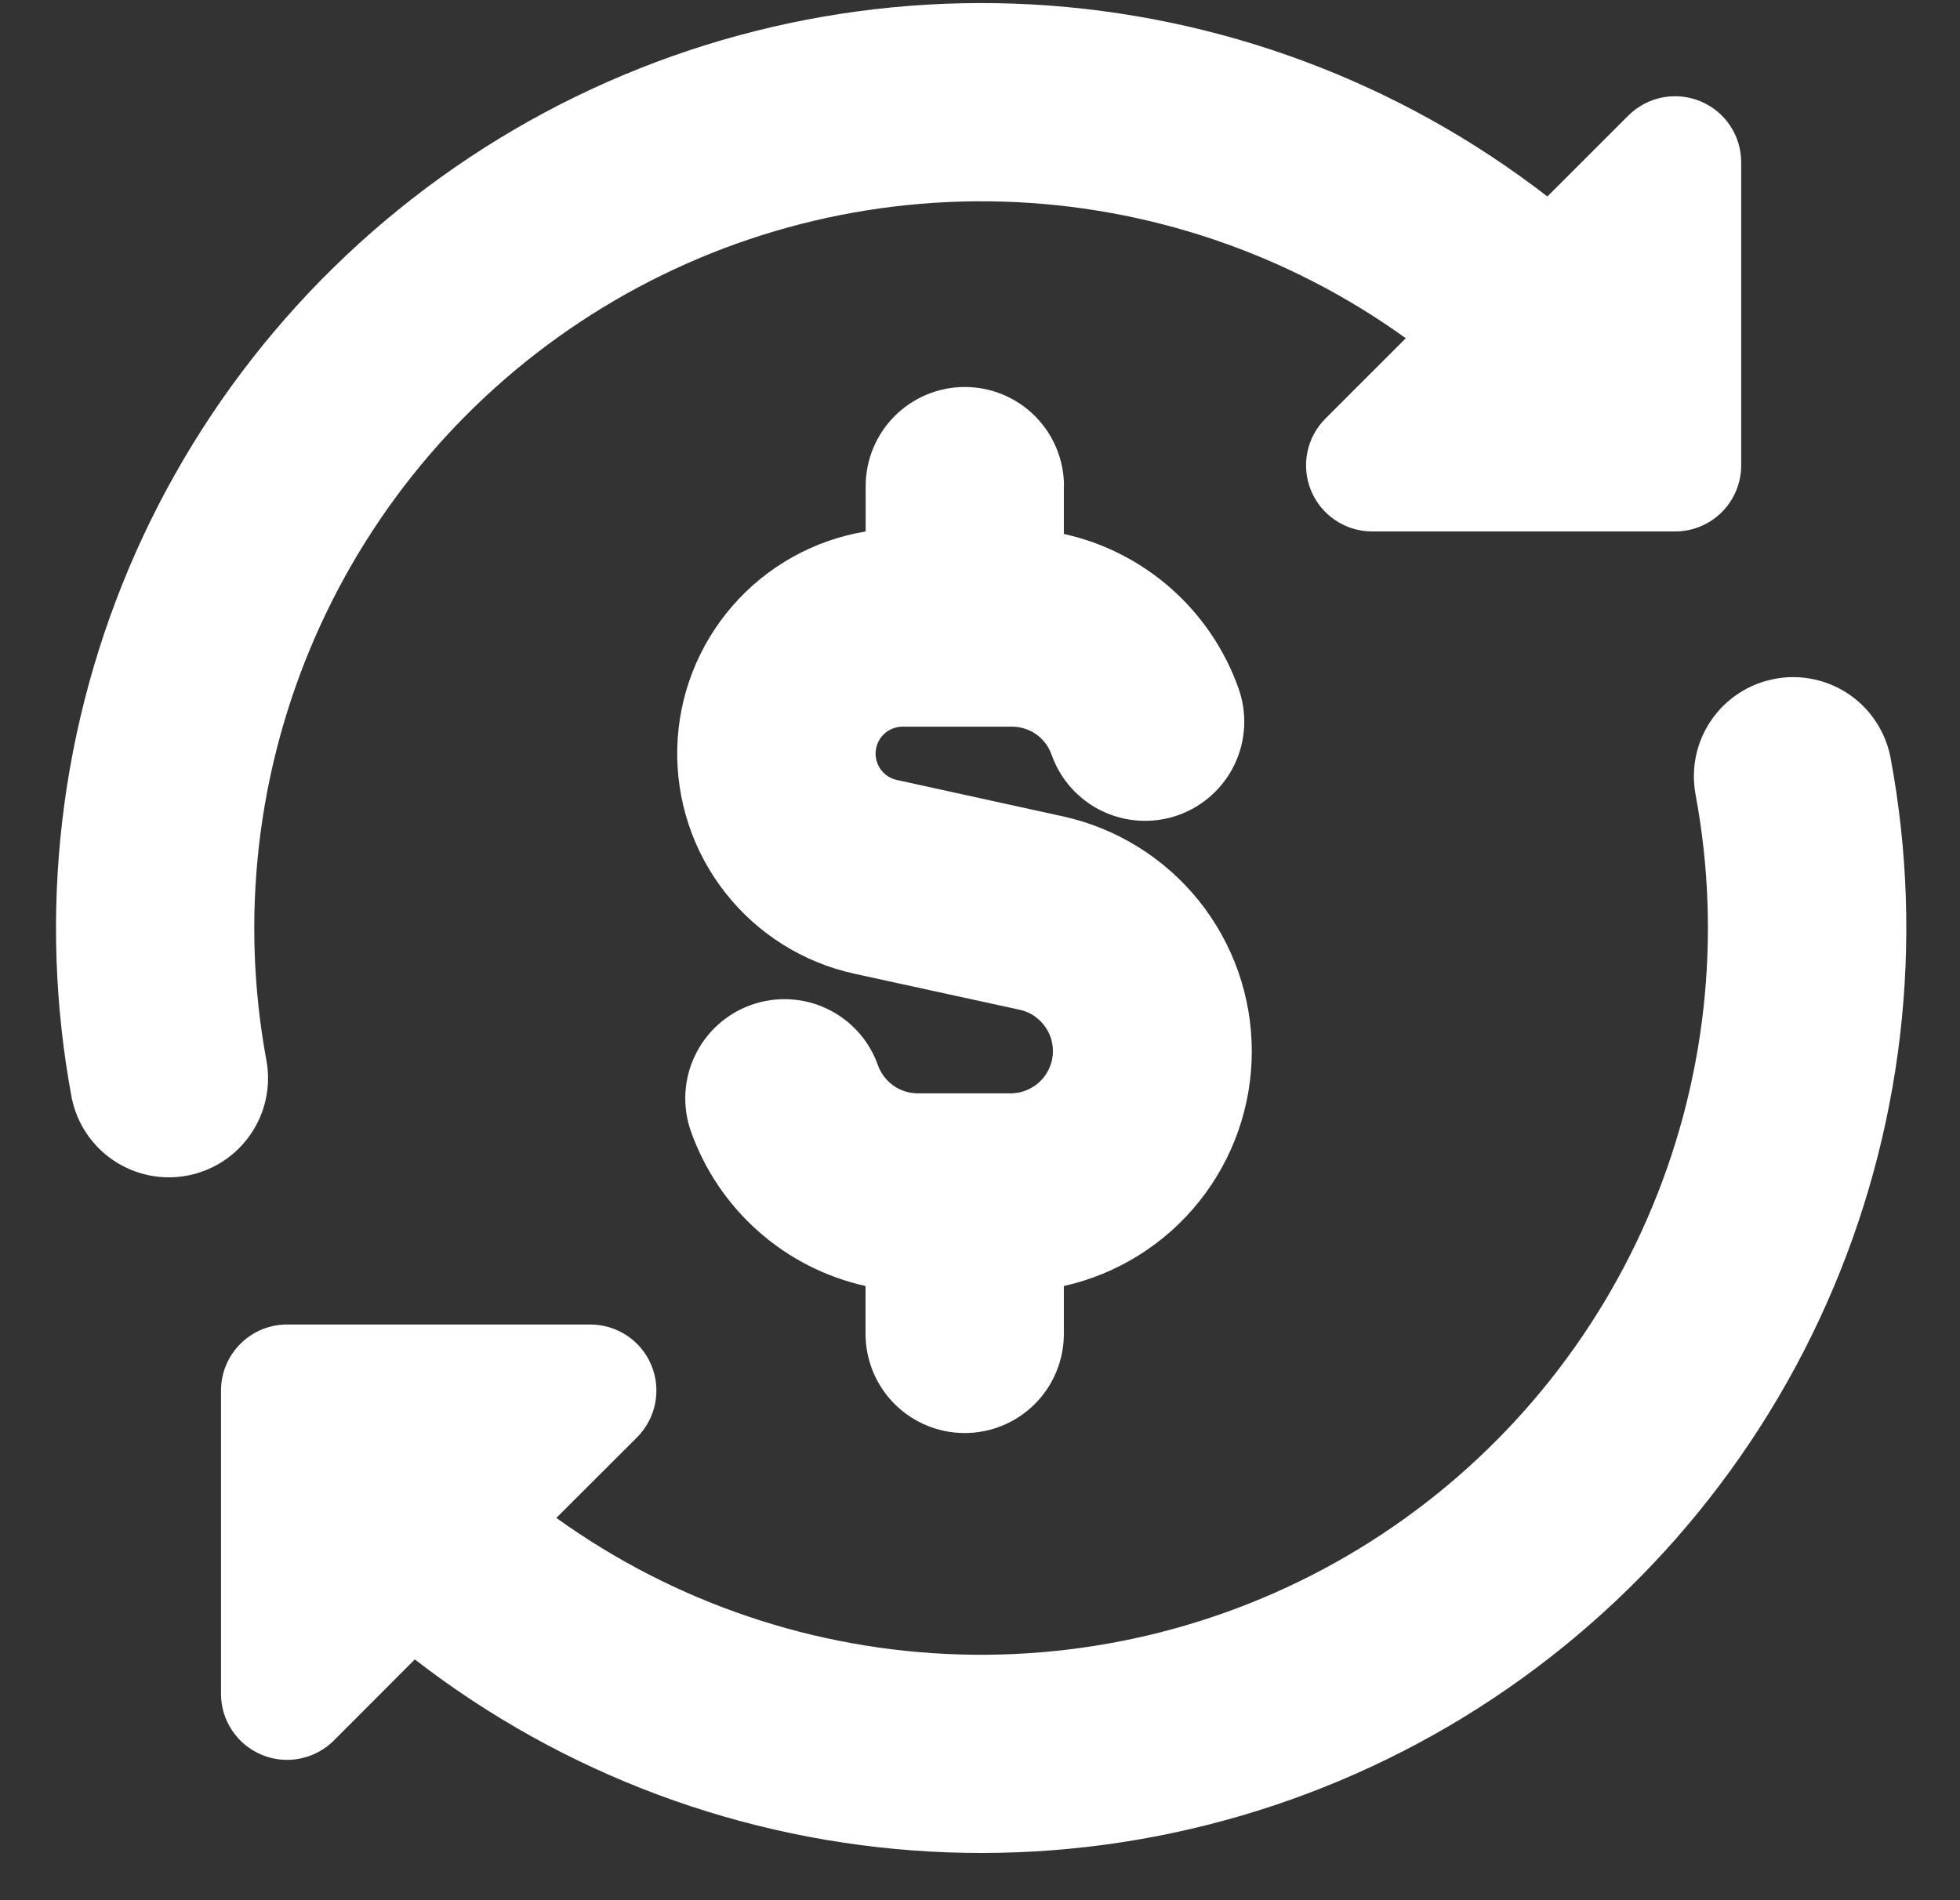 <svg width="33" height="32" viewBox="0 0 33 32" fill="none" xmlns="http://www.w3.org/2000/svg">
<rect x="0" y="0" width="33" height="32" fill="#333333" stroke="none"/>
<path fill-rule="evenodd" clip-rule="evenodd" d="M23.669 5.696C21.685 4.267 19.319 3.466 16.876 3.395C14.432 3.324 12.023 3.986 9.96 5.297C7.896 6.607 6.272 8.506 5.297 10.748C4.322 12.99 4.04 15.472 4.489 17.876C4.563 18.307 4.464 18.751 4.214 19.11C3.964 19.47 3.582 19.717 3.152 19.798C2.721 19.879 2.276 19.787 1.913 19.543C1.549 19.299 1.296 18.921 1.208 18.492C0.628 15.388 1.005 12.181 2.289 9.295C3.573 6.41 5.704 3.984 8.398 2.337C11.093 0.69 14.224 -0.098 17.377 0.075C20.53 0.249 23.556 1.377 26.053 3.309L27.415 1.947C27.571 1.791 27.769 1.685 27.985 1.642C28.201 1.599 28.425 1.621 28.628 1.705C28.832 1.789 29.006 1.931 29.128 2.114C29.251 2.297 29.316 2.513 29.316 2.733V7.837C29.316 8.132 29.199 8.415 28.99 8.624C28.781 8.833 28.498 8.95 28.203 8.95H23.1C22.88 8.949 22.665 8.884 22.483 8.761C22.3 8.639 22.158 8.466 22.074 8.262C21.99 8.059 21.968 7.836 22.011 7.62C22.053 7.405 22.159 7.207 22.314 7.051L23.669 5.696ZM29.881 11.432C30.316 11.35 30.766 11.444 31.132 11.693C31.497 11.943 31.749 12.328 31.831 12.763C32.411 15.867 32.035 19.075 30.75 21.961C29.466 24.846 27.335 27.273 24.641 28.92C21.946 30.567 18.814 31.356 15.66 31.181C12.507 31.007 9.481 29.879 6.984 27.945L5.622 29.31C5.466 29.466 5.267 29.572 5.051 29.615C4.835 29.659 4.611 29.637 4.408 29.552C4.204 29.468 4.03 29.325 3.908 29.141C3.785 28.958 3.72 28.742 3.721 28.522V23.418C3.721 23.123 3.838 22.84 4.047 22.631C4.255 22.422 4.538 22.305 4.834 22.305H9.937C10.158 22.305 10.373 22.37 10.556 22.492C10.74 22.614 10.883 22.788 10.967 22.992C11.052 23.195 11.073 23.42 11.03 23.636C10.987 23.852 10.881 24.05 10.725 24.206L9.367 25.562C11.351 26.99 13.718 27.791 16.161 27.862C18.605 27.933 21.014 27.271 23.077 25.96C25.141 24.65 26.765 22.751 27.74 20.509C28.715 18.267 28.997 15.785 28.548 13.382C28.508 13.166 28.51 12.944 28.555 12.729C28.6 12.514 28.687 12.311 28.811 12.13C28.936 11.948 29.094 11.794 29.278 11.674C29.462 11.554 29.668 11.472 29.884 11.432H29.881ZM17.914 8.186C17.914 7.744 17.738 7.319 17.425 7.006C17.112 6.693 16.687 6.517 16.245 6.517C15.802 6.517 15.377 6.693 15.064 7.006C14.751 7.319 14.575 7.744 14.575 8.186V8.95C13.705 9.094 12.912 9.537 12.334 10.202C11.755 10.867 11.425 11.714 11.403 12.595C11.381 13.477 11.666 14.339 12.211 15.033C12.755 15.727 13.524 16.21 14.386 16.398L17.191 17.01C17.357 17.052 17.502 17.153 17.6 17.294C17.698 17.434 17.742 17.606 17.724 17.777C17.705 17.947 17.626 18.105 17.5 18.222C17.374 18.339 17.211 18.406 17.039 18.412H15.45C15.304 18.412 15.161 18.366 15.042 18.282C14.922 18.197 14.832 18.078 14.782 17.94C14.709 17.733 14.596 17.543 14.45 17.38C14.303 17.217 14.126 17.084 13.928 16.99C13.73 16.895 13.515 16.84 13.296 16.829C13.077 16.817 12.858 16.849 12.651 16.922C12.444 16.995 12.254 17.108 12.091 17.255C11.928 17.401 11.795 17.579 11.701 17.777C11.606 17.974 11.552 18.189 11.54 18.408C11.528 18.627 11.56 18.846 11.633 19.053C11.862 19.701 12.253 20.279 12.767 20.735C13.281 21.191 13.903 21.508 14.573 21.657V22.463C14.573 22.906 14.749 23.331 15.062 23.644C15.375 23.957 15.8 24.133 16.242 24.133C16.685 24.133 17.11 23.957 17.423 23.644C17.736 23.331 17.912 22.906 17.912 22.463V21.657C18.811 21.456 19.614 20.954 20.19 20.234C20.765 19.514 21.078 18.62 21.076 17.699C21.075 16.777 20.76 15.884 20.183 15.166C19.605 14.448 18.8 13.948 17.901 13.749L15.096 13.134C14.987 13.11 14.891 13.046 14.827 12.955C14.762 12.865 14.733 12.753 14.745 12.642C14.757 12.531 14.809 12.429 14.892 12.354C14.975 12.28 15.083 12.238 15.194 12.237H17.037C17.184 12.237 17.327 12.282 17.446 12.366C17.566 12.451 17.656 12.571 17.705 12.709C17.852 13.127 18.16 13.469 18.559 13.66C18.757 13.755 18.972 13.809 19.191 13.821C19.41 13.832 19.629 13.801 19.836 13.728C20.043 13.655 20.233 13.541 20.396 13.395C20.559 13.248 20.692 13.071 20.786 12.873C20.881 12.675 20.936 12.46 20.947 12.241C20.959 12.022 20.927 11.803 20.854 11.596C20.625 10.948 20.235 10.369 19.72 9.913C19.205 9.457 18.583 9.14 17.912 8.992V8.191L17.914 8.186Z" fill="white"/>
</svg>
